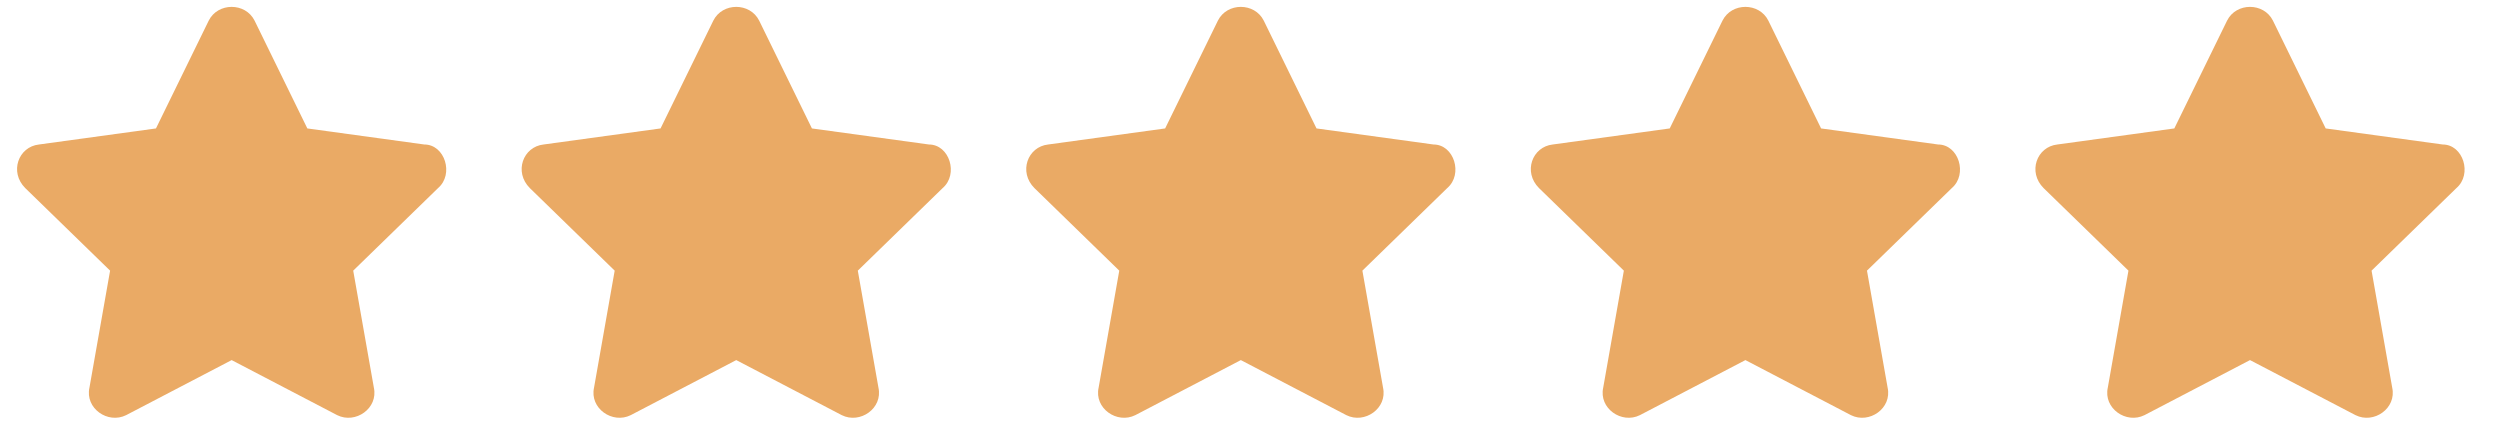 <?xml version="1.0" encoding="UTF-8"?>
<svg id="Layer_1" xmlns="http://www.w3.org/2000/svg" version="1.1" viewBox="0 0 109 19">
  <!-- Generator: Adobe Illustrator 29.8.1, SVG Export Plug-In . SVG Version: 2.1.1 Build 2)  -->
  <defs>
    <style>
      .st0 {
        fill: #eaaa65;
      }

      .st1 {
        isolation: isolate;
      }
    </style>
  </defs>
  <g id="Star" class="st1">
    <g class="st1">
      <path class="st0" d="M11.1.9l2.3,4.7,5.1.7c.9,0,1.3,1.3.6,1.9l-3.7,3.6.9,5.1c.2.9-.8,1.6-1.6,1.2l-4.6-2.4-4.6,2.4c-.8.4-1.8-.3-1.6-1.2l.9-5.1-3.7-3.6c-.7-.7-.3-1.8.6-1.9l5.1-.7L9.1.9c.4-.8,1.6-.8,2,0Z"/>
    </g>
  </g>
  <g id="Star-2" class="st1">
    <g class="st1">
      <path class="st0" d="M33.1.9l2.3,4.7,5.1.7c.9,0,1.3,1.3.6,1.9l-3.7,3.6.9,5.1c.2.9-.8,1.6-1.6,1.2l-4.6-2.4-4.6,2.4c-.8.4-1.8-.3-1.6-1.2l.9-5.1-3.7-3.6c-.7-.7-.3-1.8.6-1.9l5.1-.7,2.3-4.7c.4-.8,1.6-.8,2,0Z"/>
    </g>
  </g>
  <g id="Star-3" class="st1">
    <g class="st1">
      <path class="st0" d="M55.1.9l2.3,4.7,5.1.7c.9,0,1.3,1.3.6,1.9l-3.7,3.6.9,5.1c.2.9-.8,1.6-1.6,1.2l-4.6-2.4-4.6,2.4c-.8.4-1.8-.3-1.6-1.2l.9-5.1-3.7-3.6c-.7-.7-.3-1.8.6-1.9l5.1-.7,2.3-4.7c.4-.8,1.6-.8,2,0Z"/>
    </g>
  </g>
  <g id="Star-4" class="st1">
    <g class="st1">
      <path class="st0" d="M77.1.9l2.3,4.7,5.1.7c.9,0,1.3,1.3.6,1.9l-3.7,3.6.9,5.1c.2.9-.8,1.6-1.6,1.2l-4.6-2.4-4.6,2.4c-.8.4-1.8-.3-1.6-1.2l.9-5.1-3.7-3.6c-.7-.7-.3-1.8.6-1.9l5.1-.7,2.3-4.7c.4-.8,1.6-.8,2,0h0Z"/>
    </g>
  </g>
  <g id="Star-5" class="st1">
    <g class="st1">
      <path class="st0" d="M99.1.9l2.3,4.7,5.1.7c.9,0,1.3,1.3.6,1.9l-3.7,3.6.9,5.1c.2.9-.8,1.6-1.6,1.2l-4.6-2.4-4.6,2.4c-.8.4-1.8-.3-1.6-1.2l.9-5.1-3.7-3.6c-.7-.7-.3-1.8.6-1.9l5.1-.7,2.3-4.7c.4-.8,1.6-.8,2,0h0Z"/>
    </g>
  </g>
</svg>